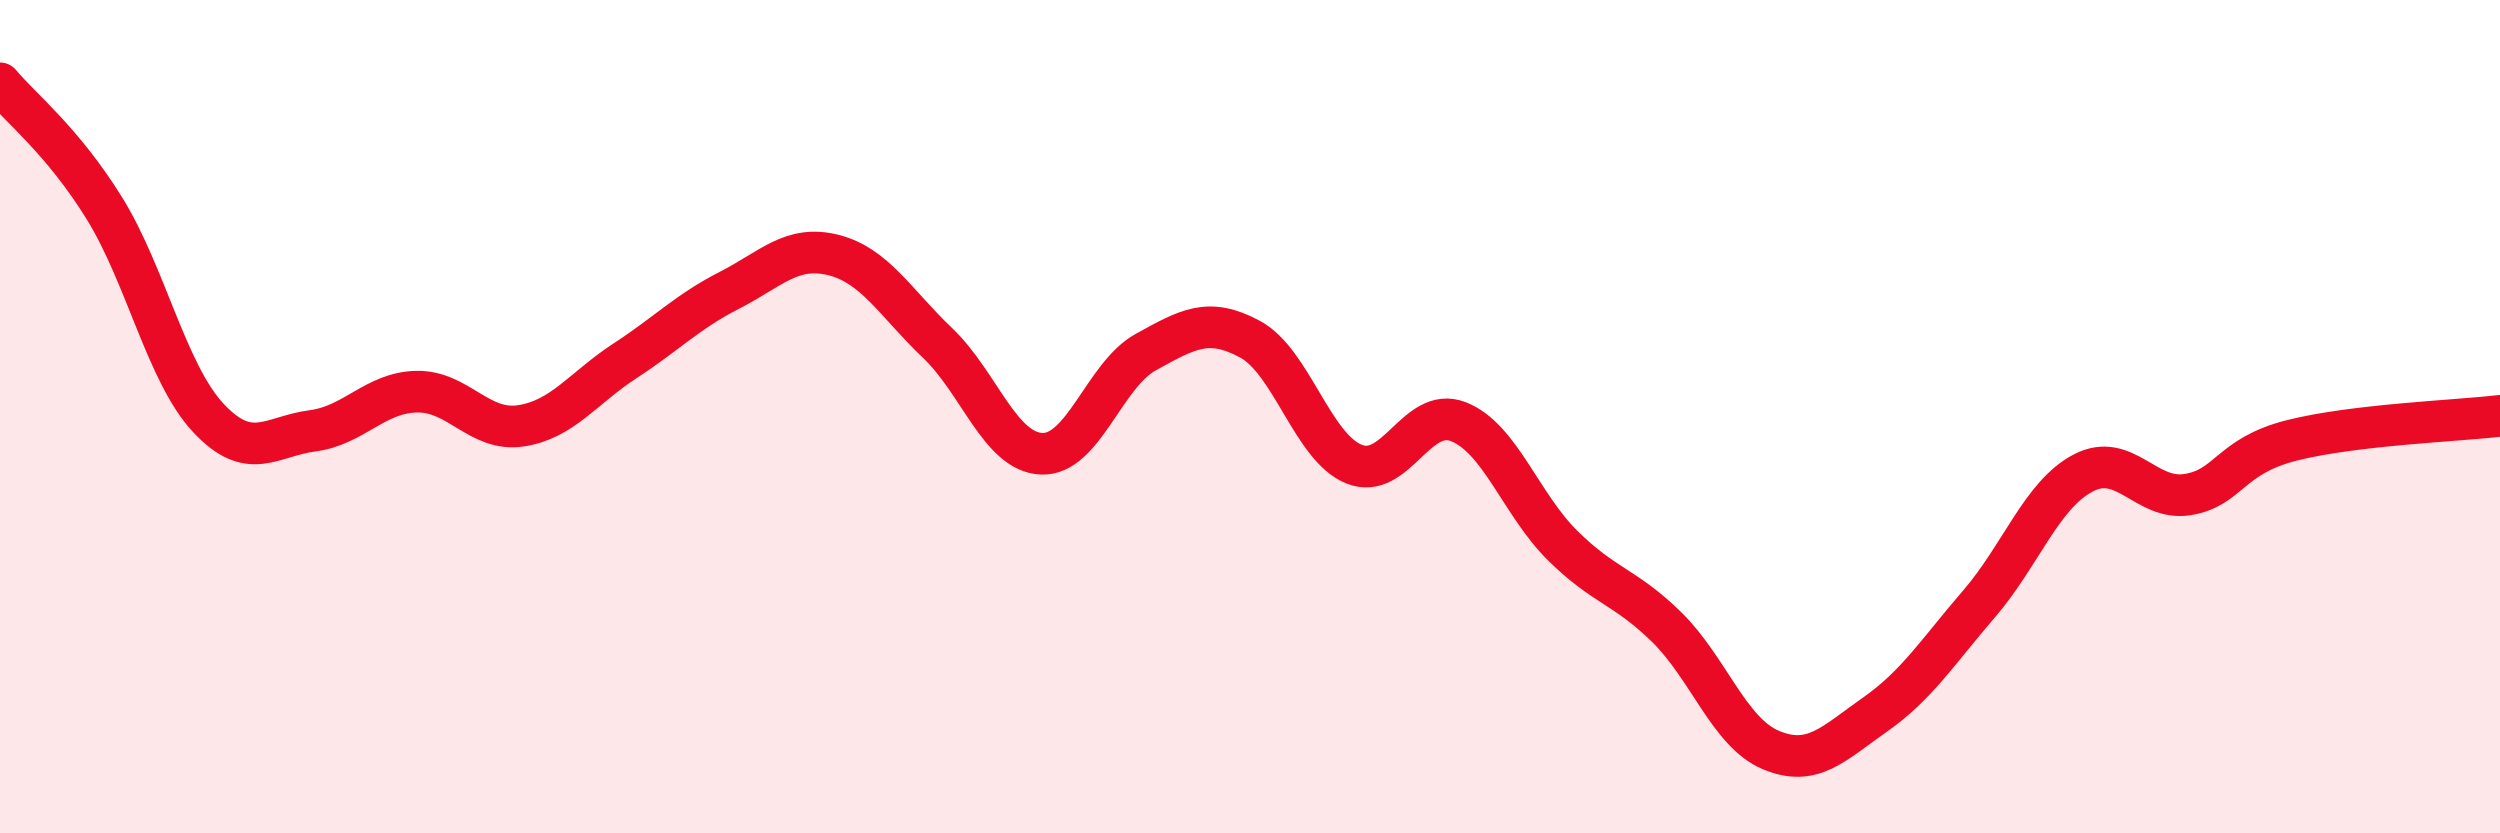 
    <svg width="60" height="20" viewBox="0 0 60 20" xmlns="http://www.w3.org/2000/svg">
      <path
        d="M 0,2 C 0.5,2.6 1.5,3.38 2.5,4.99 C 3.5,6.6 4,8.96 5,10.03 C 6,11.1 6.5,10.47 7.5,10.34 C 8.5,10.21 9,9.42 10,9.4 C 11,9.38 11.5,10.37 12.5,10.22 C 13.5,10.07 14,9.31 15,8.66 C 16,8.01 16.5,7.48 17.5,6.97 C 18.5,6.46 19,5.87 20,6.12 C 21,6.37 21.5,7.28 22.5,8.23 C 23.5,9.18 24,10.85 25,10.89 C 26,10.93 26.5,9 27.5,8.45 C 28.5,7.9 29,7.6 30,8.14 C 31,8.68 31.5,10.74 32.5,11.14 C 33.5,11.54 34,9.73 35,10.12 C 36,10.51 36.5,12.1 37.5,13.09 C 38.5,14.08 39,14.07 40,15.05 C 41,16.03 41.5,17.58 42.5,18 C 43.5,18.42 44,17.85 45,17.15 C 46,16.45 46.5,15.65 47.5,14.49 C 48.5,13.33 49,11.87 50,11.35 C 51,10.83 51.5,12.03 52.5,11.87 C 53.5,11.71 53.5,10.95 55,10.57 C 56.5,10.19 59,10.1 60,9.98L60 20L0 20Z"
        fill="#EB0A25"
        opacity="0.1"
        stroke-linecap="round"
        stroke-linejoin="round"
      />
      <path
        d="M 0,2 C 0.5,2.6 1.5,3.38 2.5,4.99 C 3.5,6.6 4,8.96 5,10.03 C 6,11.1 6.5,10.47 7.5,10.34 C 8.5,10.21 9,9.42 10,9.4 C 11,9.38 11.5,10.37 12.5,10.22 C 13.5,10.07 14,9.31 15,8.66 C 16,8.01 16.5,7.48 17.5,6.97 C 18.5,6.46 19,5.87 20,6.12 C 21,6.37 21.5,7.28 22.5,8.23 C 23.5,9.18 24,10.85 25,10.89 C 26,10.93 26.5,9 27.5,8.45 C 28.5,7.9 29,7.6 30,8.14 C 31,8.68 31.5,10.74 32.5,11.14 C 33.5,11.54 34,9.73 35,10.12 C 36,10.51 36.5,12.1 37.5,13.09 C 38.5,14.08 39,14.07 40,15.05 C 41,16.03 41.5,17.58 42.5,18 C 43.5,18.42 44,17.85 45,17.15 C 46,16.45 46.5,15.65 47.5,14.49 C 48.5,13.33 49,11.87 50,11.35 C 51,10.83 51.5,12.03 52.5,11.87 C 53.5,11.71 53.5,10.95 55,10.57 C 56.5,10.19 59,10.1 60,9.98"
        stroke="#EB0A25"
        stroke-width="1"
        fill="none"
        stroke-linecap="round"
        stroke-linejoin="round"
      />
    </svg>
  
